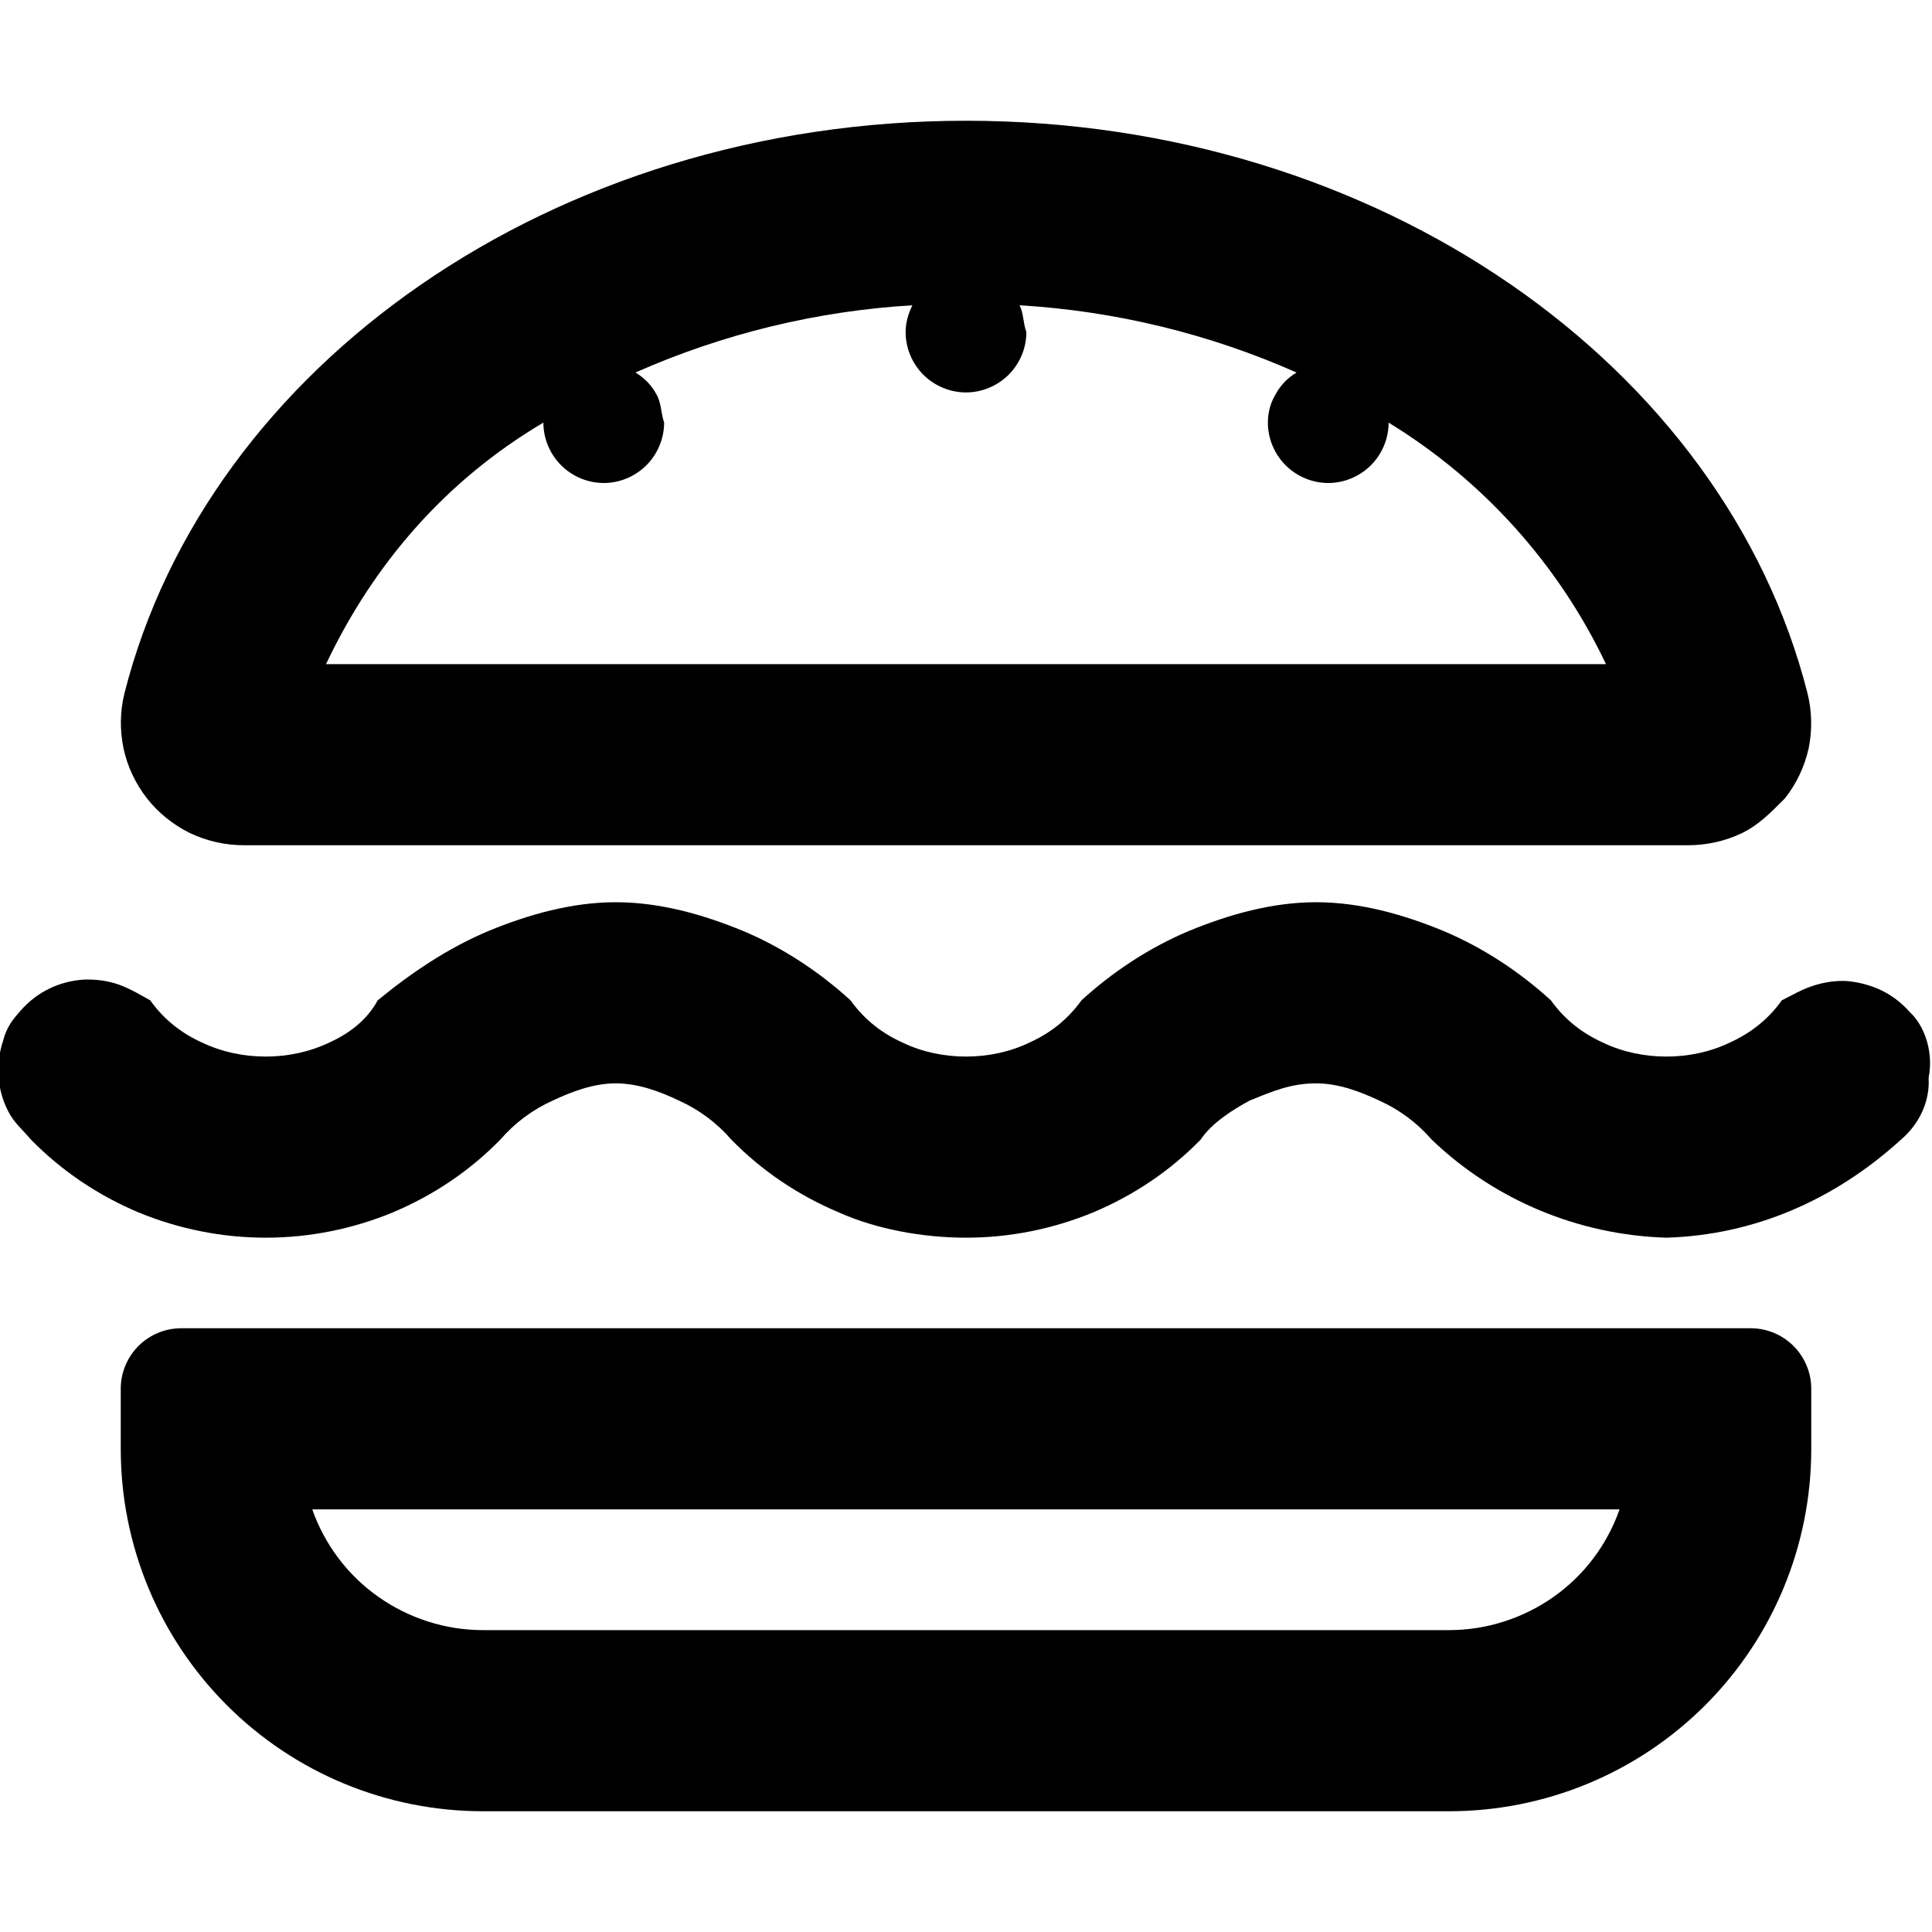 <svg xmlns="http://www.w3.org/2000/svg" viewBox="0 0 512 512"><!--! Font Awesome Pro 6.1.1 by @fontawesome - https://fontawesome.com License - https://fontawesome.com/license (Commercial License) Copyright 2022 Fonticons, Inc. --><path d="M511.1 285.6C511.5 291.9 508.6 297.9 503.8 302C486.1 318.1 464.8 327.3 441.6 328C418.4 327.3 396.2 318.1 379.4 302C375.6 297.6 370.9 294.1 365.6 291.7C360.3 289.2 354.6 287.1 348.8 287.1C342.1 287.1 337.2 289.2 331.1 291.7C326.7 294.1 321.1 297.6 318.2 302C310.1 310.3 300.4 316.8 289.7 321.3C279 325.7 267.6 328 256 328C244.4 328 232.1 325.7 222.3 321.3C211.6 316.8 201.9 310.3 193.8 302C190 297.6 185.3 294.1 180 291.7C174.8 289.2 169 287.1 163.2 287.1C157.4 287.1 151.7 289.2 146.4 291.7C141.1 294.1 136.4 297.6 132.6 302C124.5 310.3 114.8 316.8 104.1 321.3C93.45 325.7 81.99 328 70.42 328C58.84 328 47.38 325.7 36.7 321.3C26.02 316.8 16.33 310.3 8.193 302C5.73 299.1 3.702 297.5 2.228 294.6C.755 291.8-.134 288.7-.386 285.5C-.639 282.3-.249 279.1 .759 276C1.768 272.1 3.375 270.2 5.485 267.8C7.596 265.4 10.17 263.4 13.05 262C15.93 260.6 19.06 259.8 22.26 259.6C25.46 259.5 28.66 259.9 31.67 261C34.69 262.1 37.45 263.8 39.81 265.1C43.59 270.4 48.28 273.9 53.56 276.3C58.85 278.8 64.59 280 70.4 280C76.21 280 81.96 278.8 87.24 276.3C92.52 273.9 97.21 270.4 100.1 265.1C109.1 257.7 118.8 251.2 129.5 246.7C140.2 242.3 151.6 239.1 163.2 239.1C174.8 239.1 186.2 242.3 196.9 246.7C207.6 251.2 217.3 257.7 225.4 265.1C229.2 270.4 233.9 273.9 239.2 276.3C244.4 278.8 250.2 280 256 280C261.8 280 267.6 278.8 272.8 276.3C278.1 273.9 282.8 270.4 286.6 265.1C294.7 257.7 304.4 251.2 315.1 246.7C325.8 242.3 337.2 239.1 348.8 239.1C360.4 239.1 371.8 242.3 382.5 246.7C393.2 251.2 402.9 257.7 411 265.1C414.8 270.4 419.5 273.9 424.8 276.3C430 278.8 435.8 280 441.6 280C447.4 280 453.2 278.8 458.4 276.3C463.7 273.9 468.4 270.4 472.2 265.1C474.6 263.9 477.3 262.3 480.3 261.3C483.3 260.3 486.5 259.8 489.6 260C492.7 260.3 495.8 261.1 498.7 262.5C501.5 263.9 504 265.8 506.1 268.2C510.3 272.1 512.4 279.2 511.1 285.6L511.1 285.6zM50.39 220.8C45.93 218.6 42.03 215.5 38.97 211.6C35.92 207.7 33.79 203.2 32.75 198.4C31.72 193.5 31.8 188.5 32.99 183.7C54.98 97.02 146.5 32 256 32C365.5 32 457 97.02 479 183.7C480.2 188.5 480.3 193.5 479.3 198.4C478.2 203.2 476.1 207.7 473 211.6C469.1 215.5 466.1 218.6 461.6 220.8C457.2 222.9 452.3 224 447.3 224H64.67C59.73 224 54.84 222.9 50.39 220.8zM86.4 176H425.6C413 149.5 393 127.3 368 112C368 116.2 366.3 120.3 363.3 123.3C360.3 126.3 356.2 128 352 128C347.8 128 343.7 126.3 340.7 123.3C337.7 120.3 336 116.2 336 112C336 109.3 336.7 106.7 338.1 104.4C339.4 102 341.3 100.1 343.6 98.72C320.4 88.44 295.5 82.41 270.2 80.9C271.3 83.09 271.1 85.52 272 88C272 92.24 270.3 96.31 267.3 99.31C264.3 102.3 260.2 104 256 104C251.8 104 247.7 102.3 244.7 99.31C241.7 96.31 240 92.24 240 88C240 85.52 240.7 83.09 241.8 80.9C216.5 82.41 191.6 88.44 168.4 98.72C170.7 100.1 172.6 102 173.9 104.4C175.3 106.7 175.1 109.3 176 112C176 116.2 174.3 120.3 171.3 123.3C168.3 126.3 164.2 128 160 128C155.8 128 151.7 126.3 148.7 123.3C145.7 120.3 144 116.2 144 112C118.1 127.3 98.95 149.5 86.4 176zM475.3 356.7C478.3 359.7 480 363.8 480 368V384C480 409.5 469.9 433.9 451.9 451.9C433.9 469.9 409.5 480 384 480H128C102.5 480 78.12 469.9 60.12 451.9C42.12 433.9 32 409.5 32 384V368C32 363.8 33.69 359.7 36.69 356.7C39.69 353.7 43.76 352 48 352H464C468.2 352 472.3 353.7 475.3 356.7zM411.7 423.2C419.8 417.5 425.9 409.4 429.2 400H82.75C86.06 409.4 92.19 417.5 100.3 423.2C108.4 428.9 118.1 432 128 432H384C393.9 432 403.6 428.9 411.7 423.2z"/></svg>